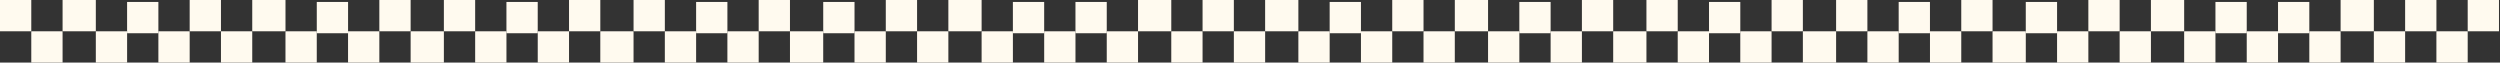 <?xml version="1.0" encoding="utf-8"?>
<svg xmlns="http://www.w3.org/2000/svg" fill="none" height="100%" overflow="visible" preserveAspectRatio="none" style="display: block;" viewBox="0 0 799 20" width="100%">
<rect x="0" y="0" width="799" height="20" fill="#333333" stroke="none"/>
<g id="Decorative border">
<path d="M0 0H9.999V9.999H0V0Z" fill="#FFFAEF"/>
<path d="M121.237 0H131.236V9.999H121.237V0Z" fill="#FFFAEF"/>
<path d="M505.577 0H515.576V9.999H505.577V0Z" fill="#FFFAEF"/>
<path d="M60.619 0H70.618V9.999H60.619V0Z" fill="#FFFAEF"/>
<path d="M444.959 0H454.958V9.999H444.959V0Z" fill="#FFFAEF"/>
<path d="M181.861 0H191.86V9.999H181.861V0Z" fill="#FFFAEF"/>
<path d="M566.196 0H576.195V9.999H566.196V0Z" fill="#FFFAEF"/>
<path d="M283.098 0H293.097V9.999H283.098V0Z" fill="#FFFAEF"/>
<path d="M667.438 0H677.437V9.999H667.438V0Z" fill="#FFFAEF"/>
<path d="M363.717 0H374.341V9.999H363.717V0Z" fill="#FFFAEF"/>
<path d="M748.057 0H758.681V9.999H748.057V0Z" fill="#FFFAEF"/>
<path d="M60.619 20L50.62 20V10.001L60.619 10.001V20Z" fill="#FFFAEF"/>
<path d="M444.959 20L434.96 20V10.001L444.959 10.001V20Z" fill="#FFFAEF"/>
<path d="M181.861 20L171.862 20V10.001L181.861 10.001V20Z" fill="#FFFAEF"/>
<path d="M566.196 20L556.197 20V10.001L566.196 10.001V20Z" fill="#FFFAEF"/>
<path d="M283.098 20L273.099 20V10.001L283.098 10.001V20Z" fill="#FFFAEF"/>
<path d="M667.438 20L657.439 20V10.001L667.438 10.001V20Z" fill="#FFFAEF"/>
<path d="M363.717 20L353.717 20V10.001L363.717 10.001V20Z" fill="#FFFAEF"/>
<path d="M748.057 20L738.057 20V10.001L748.057 10.001V20Z" fill="#FFFAEF"/>
<path d="M121.237 20L111.238 20L111.238 10.001L121.237 10.001V20Z" fill="#FFFAEF"/>
<path d="M505.577 20L495.578 20V10.001L505.577 10.001V20Z" fill="#FFFAEF"/>
<path d="M242.474 20L232.475 20V10.001L242.474 10.001V20Z" fill="#FFFAEF"/>
<path d="M626.819 20L616.82 20V10.001L626.819 10.001V20Z" fill="#FFFAEF"/>
<path d="M343.721 20L333.722 20V10.001L343.721 10.001V20Z" fill="#FFFAEF"/>
<path d="M728.057 20L718.057 20V10.001L728.057 10.001V20Z" fill="#FFFAEF"/>
<path d="M10 10H19.999V19.999H10V10Z" fill="#FFFAEF"/>
<path d="M394.34 10H404.339V19.999H394.34V10Z" fill="#FFFAEF"/>
<path d="M131.237 10H141.861V19.999H131.237V10Z" fill="#FFFAEF"/>
<path d="M515.577 10H526.201V19.999H515.577V10Z" fill="#FFFAEF"/>
<path d="M70.619 10H80.618V19.999H70.619V10Z" fill="#FFFAEF"/>
<path d="M454.954 10H464.953V19.999H454.954V10Z" fill="#FFFAEF"/>
<path d="M191.856 10H202.48V19.999H191.856V10Z" fill="#FFFAEF"/>
<path d="M576.196 10H586.82V19.999H576.196V10Z" fill="#FFFAEF"/>
<path d="M293.098 10H303.097V19.999H293.098V10Z" fill="#FFFAEF"/>
<path d="M677.438 10H687.437V19.999H677.438V10Z" fill="#FFFAEF"/>
<path d="M374.34 10H384.339V19.999H374.34V10Z" fill="#FFFAEF"/>
<path d="M758.68 10H768.679V19.999H758.68V10Z" fill="#FFFAEF"/>
<path d="M778.675 10H788.674V19.999H778.675V10Z" fill="#FFFAEF"/>
<path d="M50.619 10.623L40.62 10.623V0.624L50.619 0.624V10.623Z" fill="#FFFAEF"/>
<path d="M434.959 10.623L424.96 10.623V0.624L434.959 0.624V10.623Z" fill="#FFFAEF"/>
<path d="M171.856 10.623L161.857 10.623V0.624L171.856 0.624V10.623Z" fill="#FFFAEF"/>
<path d="M556.201 10.623L546.202 10.623V0.624L556.201 0.624V10.623Z" fill="#FFFAEF"/>
<path d="M273.103 10.623L263.104 10.623V0.624L273.103 0.624V10.623Z" fill="#FFFAEF"/>
<path d="M657.438 10.623L647.439 10.623V0.624L657.438 0.624V10.623Z" fill="#FFFAEF"/>
<path d="M353.717 10.623L343.717 10.623V0.624L353.717 0.624V10.623Z" fill="#FFFAEF"/>
<path d="M738.057 10.623L728.057 10.623V0.624L738.057 0.624V10.623Z" fill="#FFFAEF"/>
<path d="M111.242 10.623L101.243 10.623L101.243 0.624L111.242 0.624V10.623Z" fill="#FFFAEF"/>
<path d="M495.577 10.623L485.578 10.623V0.624L495.577 0.624V10.623Z" fill="#FFFAEF"/>
<path d="M232.479 10.623L222.48 10.623V0.624L232.479 0.624V10.623Z" fill="#FFFAEF"/>
<path d="M616.814 10.623L606.815 10.623V0.624L616.814 0.624V10.623Z" fill="#FFFAEF"/>
<path d="M333.717 10.623L323.717 10.623V0.624L333.717 0.624V10.623Z" fill="#FFFAEF"/>
<path d="M718.057 10.623L708.057 10.623V0.624L718.057 0.624V10.623Z" fill="#FFFAEF"/>
<path d="M20 0H30.624V9.999H20V0Z" fill="#FFFAEF"/>
<path d="M404.335 0H414.959V9.999H404.335V0Z" fill="#FFFAEF"/>
<path d="M141.861 0H151.86V9.999H141.861V0Z" fill="#FFFAEF"/>
<path d="M526.201 0H536.2V9.999H526.201V0Z" fill="#FFFAEF"/>
<path d="M242.474 0H252.474V9.999H242.474V0Z" fill="#FFFAEF"/>
<path d="M626.819 0H636.818V9.999H626.819V0Z" fill="#FFFAEF"/>
<path d="M80.619 0H91.243V9.999H80.619V0Z" fill="#FFFAEF"/>
<path d="M464.959 0H475.583V9.999H464.959V0Z" fill="#FFFAEF"/>
<path d="M202.484 0H212.483V9.999H202.484V0Z" fill="#FFFAEF"/>
<path d="M586.819 0H596.818V9.999H586.819V0Z" fill="#FFFAEF"/>
<path d="M303.098 0H313.722V9.999H303.098V0Z" fill="#FFFAEF"/>
<path d="M687.433 0H698.057V9.999H687.433V0Z" fill="#FFFAEF"/>
<path d="M384.34 0H394.339V9.999H384.34V0Z" fill="#FFFAEF"/>
<path d="M768.68 0H778.679V9.999H768.68V0Z" fill="#FFFAEF"/>
<path d="M788.675 0H798.674V9.999H788.675V0Z" fill="#FFFAEF"/>
<path d="M40.623 20L30.624 20V10.001L40.623 10.001V20Z" fill="#FFFAEF"/>
<path d="M424.959 20L414.96 20V10.001L424.959 10.001V20Z" fill="#FFFAEF"/>
<path d="M161.861 20L151.862 20L151.862 10.001L161.861 10.001V20Z" fill="#FFFAEF"/>
<path d="M546.196 20L536.197 20V10.001L546.196 10.001V20Z" fill="#FFFAEF"/>
<path d="M263.098 20L252.474 20V10.001L263.098 10.001V20Z" fill="#FFFAEF"/>
<path d="M647.443 20L636.819 20V10.001L647.443 10.001V20Z" fill="#FFFAEF"/>
<path d="M101.237 20L91.238 20L91.238 10.001L101.237 10.001V20Z" fill="#FFFAEF"/>
<path d="M485.582 20L475.583 20V10.001L485.582 10.001V20Z" fill="#FFFAEF"/>
<path d="M222.479 20L212.48 20V10.001L222.479 10.001V20Z" fill="#FFFAEF"/>
<path d="M606.819 20L596.82 20V10.001L606.819 10.001V20Z" fill="#FFFAEF"/>
<path d="M323.721 20L313.722 20V10.001L323.721 10.001V20Z" fill="#FFFAEF"/>
<path d="M708.057 20L698.057 20V10.001L708.057 10.001V20Z" fill="#FFFAEF"/>
</g>
</svg>